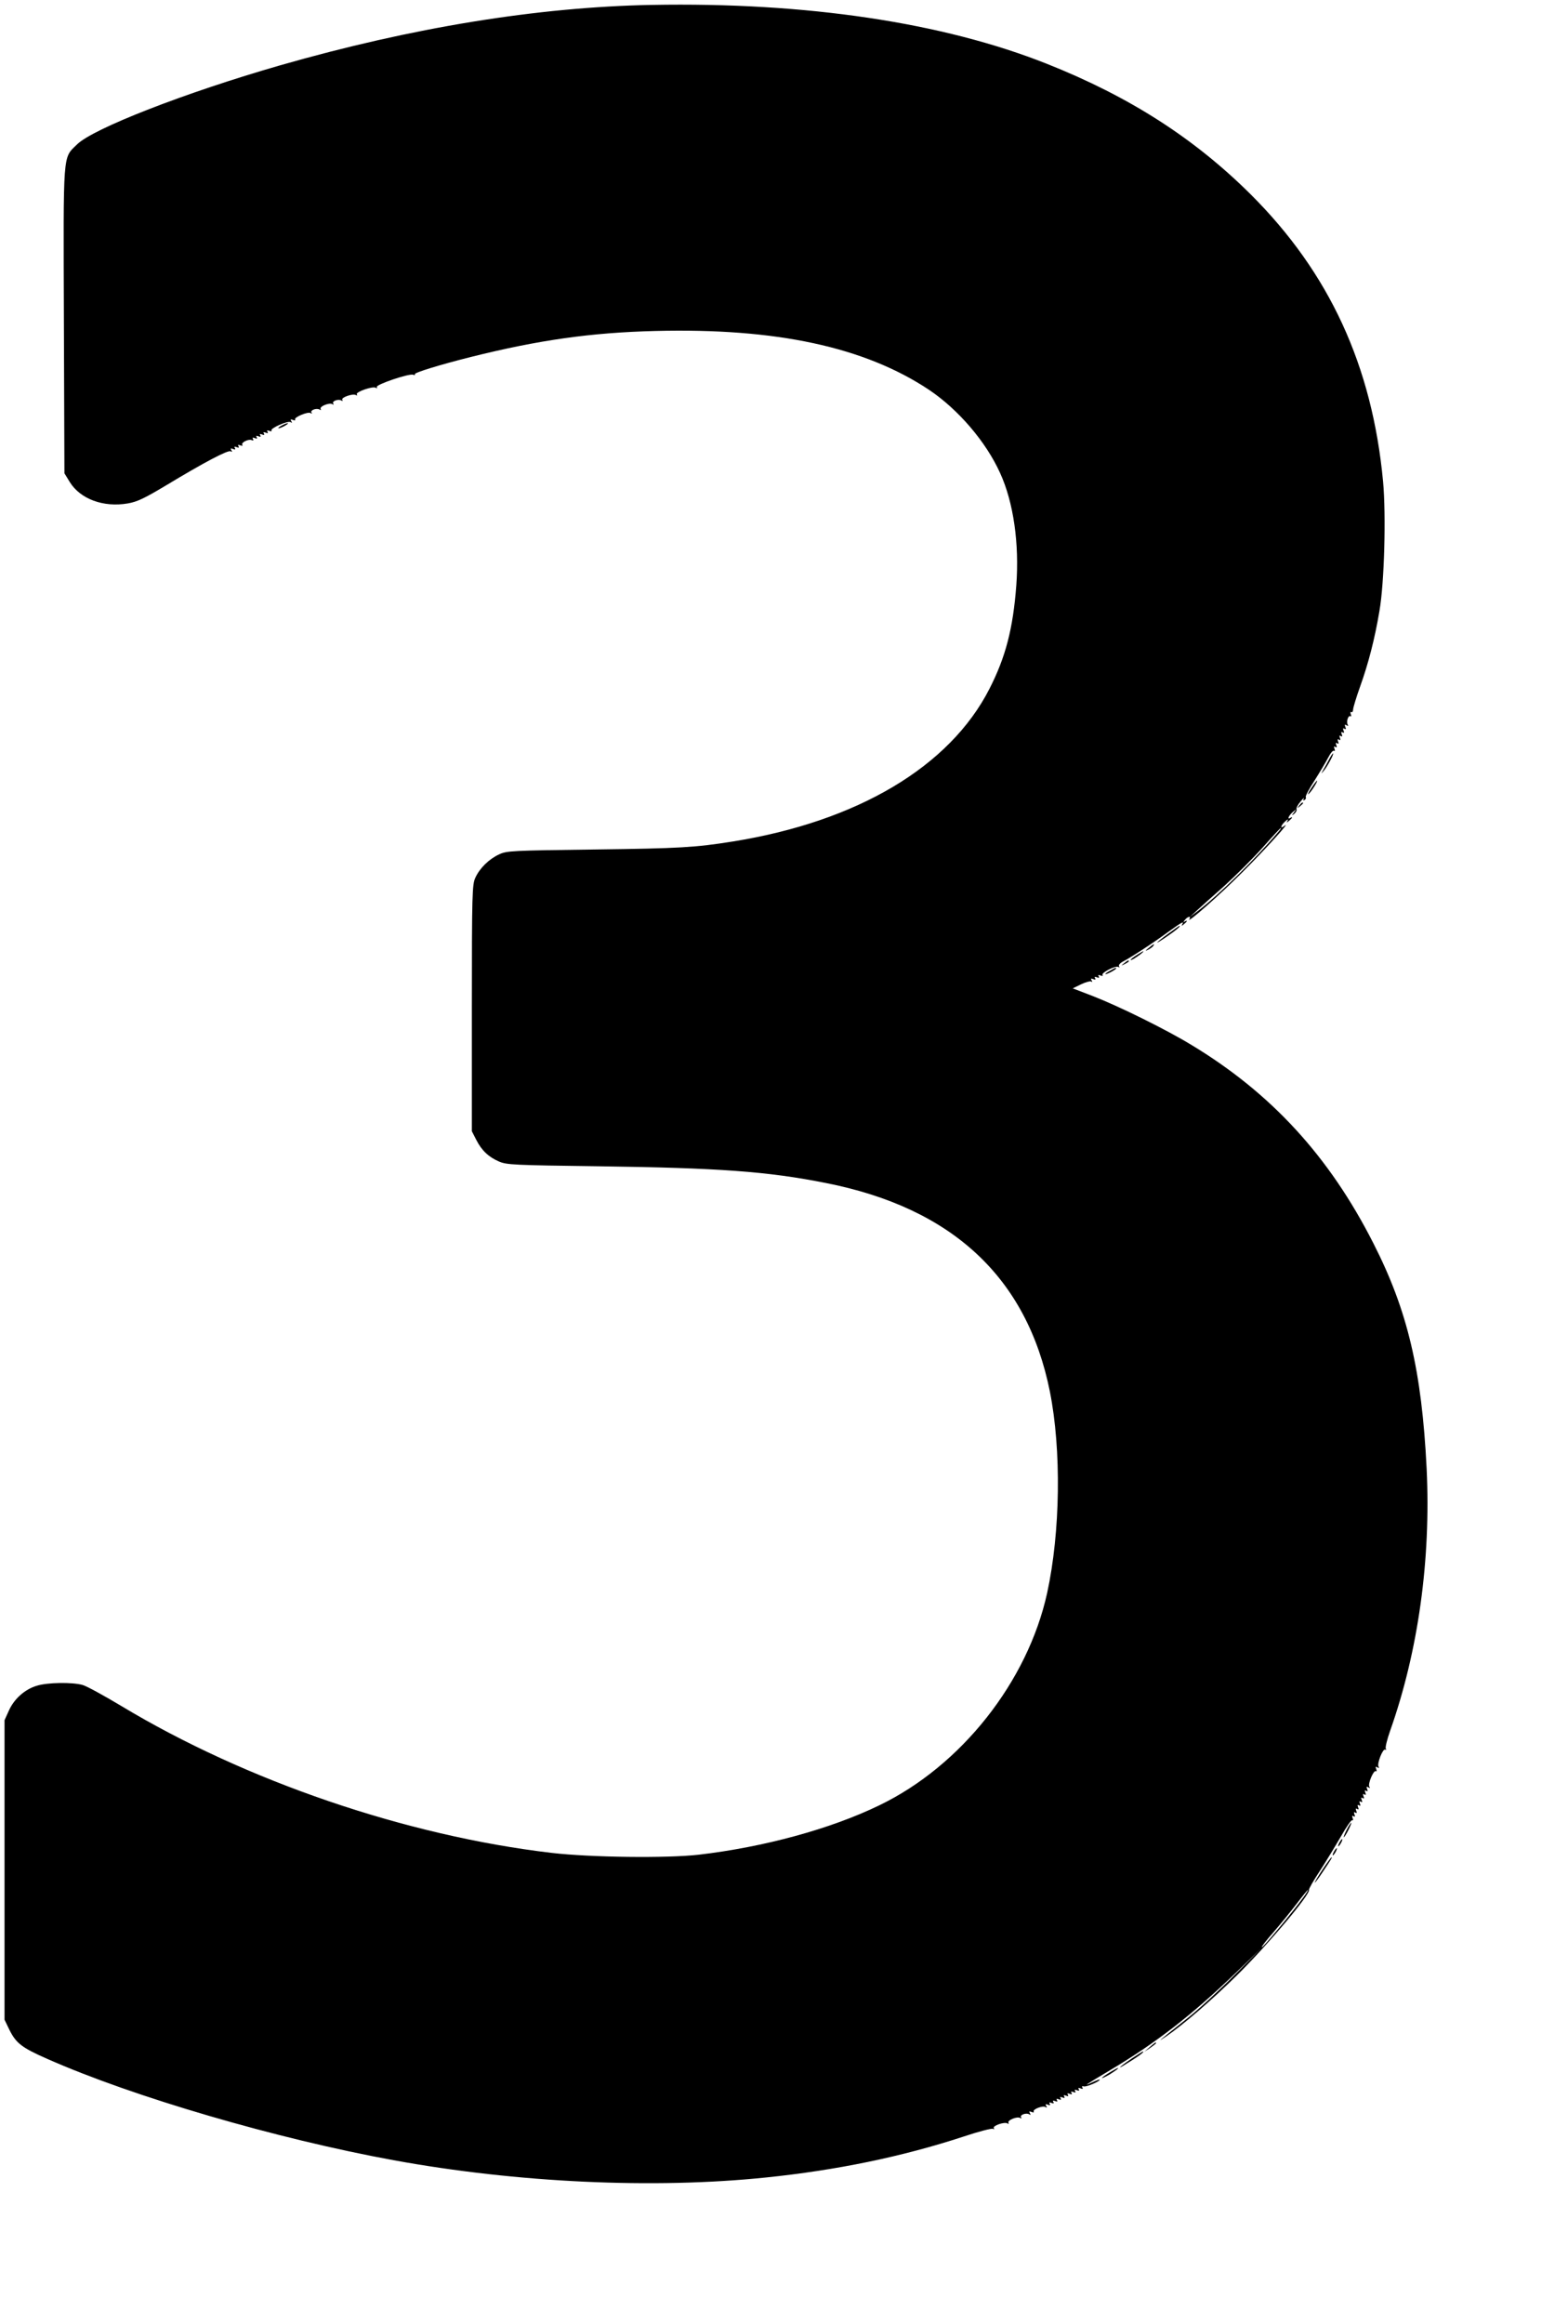  <svg version="1.0" xmlns="http://www.w3.org/2000/svg"
 width="864pt" height="1280pt" viewBox="0 0 864 1280"
 preserveAspectRatio="xMidYMid meet"><g transform="translate(0,1280) scale(0.1,-0.1)"
fill="#000000" stroke="none">
<path d="M3590 12773 c-627 -12 -1318 -124 -2047 -333 -521 -150 -1031 -348
-1119 -436 -79 -78 -75 -25 -72 -970 l3 -841 30 -49 c58 -93 185 -140 319
-117 52 9 90 27 212 100 207 125 341 196 355 187 8 -5 9 -3 4 6 -6 10 -4 12 9
7 11 -5 15 -3 10 5 -5 8 -2 9 10 5 11 -5 15 -3 10 5 -5 8 -2 9 10 5 10 -4 15
-3 11 3 -8 12 33 33 51 26 10 -4 12 -2 8 6 -5 8 -2 9 10 5 11 -5 15 -3 10 5
-5 8 -2 9 10 5 11 -5 15 -3 10 5 -5 8 -2 9 10 5 11 -5 15 -3 10 5 -5 8 -2 9
10 5 11 -5 15 -3 10 5 -5 8 -2 9 10 5 9 -4 15 -3 12 2 -8 12 90 55 105 46 8
-6 10 -4 4 5 -6 10 -4 12 9 7 9 -4 15 -3 12 2 -8 12 70 45 85 36 7 -5 10 -4 5
3 -8 13 29 26 45 16 7 -4 9 -3 6 3 -9 14 48 37 64 27 7 -4 10 -3 5 4 -8 13 29
26 45 16 7 -4 9 -3 5 4 -8 13 59 36 75 26 7 -4 9 -3 5 4 -8 13 89 47 105 36 7
-4 9 -3 5 4 -8 13 178 76 200 68 8 -3 13 -2 10 3 -5 8 134 51 309 95 373 93
660 134 1015 143 667 17 1154 -88 1509 -324 161 -108 314 -286 392 -459 74
-162 106 -389 89 -618 -18 -239 -59 -396 -148 -570 -219 -429 -728 -731 -1414
-841 -207 -33 -293 -38 -758 -44 -462 -6 -487 -7 -530 -27 -56 -26 -107 -76
-131 -129 -17 -37 -19 -83 -19 -718 l0 -678 24 -47 c30 -59 68 -95 126 -120
42 -18 81 -20 550 -26 658 -9 929 -28 1250 -92 697 -137 1109 -521 1235 -1149
64 -321 58 -774 -15 -1109 -107 -488 -473 -952 -925 -1170 -268 -130 -635
-230 -995 -272 -176 -20 -595 -15 -810 10 -801 94 -1686 396 -2373 810 -95 57
-190 109 -212 115 -57 16 -193 14 -251 -4 -66 -19 -126 -72 -155 -137 l-24
-53 0 -825 0 -825 28 -58 c36 -71 67 -96 206 -157 474 -210 1269 -442 1911
-559 679 -124 1432 -159 2050 -95 389 40 749 114 1088 225 83 28 157 47 164
43 6 -4 8 -3 4 4 -8 13 59 36 75 26 7 -4 9 -3 6 3 -9 14 48 37 64 27 7 -4 10
-3 5 4 -8 13 29 26 45 16 8 -5 9 -3 4 6 -6 10 -4 12 9 7 9 -4 15 -3 12 2 -8
12 50 35 65 25 8 -5 9 -3 4 6 -6 10 -4 12 9 7 11 -5 15 -3 10 5 -5 8 -2 9 10
5 11 -5 15 -3 10 5 -5 8 -2 9 10 5 11 -5 15 -3 10 5 -5 8 -2 9 10 5 11 -5 15
-3 10 5 -5 8 -2 9 10 5 11 -5 15 -3 10 5 -5 8 -2 9 10 5 11 -5 15 -3 10 5 -5
8 -2 9 10 5 11 -5 15 -3 10 5 -5 8 -2 9 10 5 11 -5 15 -3 10 5 -5 8 -2 9 10 5
11 -5 15 -3 10 5 -5 8 -2 9 10 5 11 -5 15 -3 10 4 -4 7 -1 10 7 7 13 -5 89 27
89 37 0 3 -19 -4 -42 -15 -56 -26 -37 -14 100 68 254 151 452 305 692 536
l145 140 -155 -155 c-85 -85 -200 -191 -255 -234 -165 -131 -176 -140 -121
-103 94 64 253 201 390 336 177 175 406 447 399 473 -2 5 26 53 61 106 35 54
87 140 116 190 29 51 56 90 61 87 5 -3 6 3 2 12 -4 12 -3 15 5 10 8 -5 10 -1
5 10 -4 12 -3 15 5 10 8 -5 10 -1 5 10 -4 12 -3 15 5 10 8 -5 10 -1 5 10 -4
12 -3 15 5 10 8 -5 10 -1 5 10 -4 12 -3 15 5 10 8 -5 10 -1 5 10 -4 12 -3 15
5 10 8 -5 10 -1 5 10 -4 12 -3 15 5 10 8 -5 10 -1 5 10 -4 12 -3 15 5 10 8 -5
10 -1 5 10 -5 13 -3 15 7 9 9 -6 11 -4 5 4 -9 15 24 93 36 85 5 -3 6 3 2 12
-5 13 -3 15 7 9 9 -5 11 -4 6 4 -10 16 24 102 37 94 6 -3 7 -1 3 5 -4 6 7 51
24 99 155 438 225 943 201 1444 -27 541 -105 871 -293 1240 -243 479 -563 828
-1004 1094 -138 84 -395 211 -541 268 l-112 43 45 22 c25 12 50 19 56 16 7 -5
8 -2 3 6 -6 10 -4 12 9 7 11 -5 15 -3 10 5 -5 8 -2 9 10 5 11 -5 15 -3 10 5
-5 8 -2 9 10 5 10 -4 15 -3 11 3 -8 12 72 53 87 44 7 -4 8 -3 4 4 -4 6 6 18
24 27 47 25 167 103 247 162 75 54 90 62 77 41 -5 -9 -2 -9 9 1 20 16 23 26 5
15 -9 -5 -9 -2 1 9 15 20 36 23 25 5 -20 -32 166 131 291 257 128 127 275 290
232 256 -25 -20 -21 2 5 25 13 12 18 13 13 4 -8 -13 -7 -13 8 -1 18 15 23 26
7 16 -19 -12 -10 12 12 31 22 19 23 19 8 -1 -14 -18 -14 -19 2 -7 9 8 15 19
12 25 -2 7 8 26 22 42 14 17 22 24 18 16 -5 -9 -3 -12 5 -7 6 4 9 11 6 16 -3
5 19 46 49 92 29 46 63 103 75 126 12 24 26 40 31 37 6 -4 7 1 3 11 -4 12 -3
15 5 10 8 -5 10 -1 5 10 -4 12 -3 15 5 10 8 -5 10 -1 5 10 -4 12 -3 15 5 10 8
-5 10 -1 5 10 -4 12 -3 15 5 10 8 -5 10 -1 5 10 -4 12 -3 15 5 10 8 -5 10 -1
5 10 -4 12 -3 15 5 10 8 -5 10 -1 5 10 -5 13 -3 15 7 9 9 -5 11 -4 6 4 -9 15
3 53 15 46 5 -3 6 2 2 11 -3 10 -2 15 3 12 5 -4 10 4 10 15 1 12 18 68 38 124
46 128 81 263 107 418 27 154 37 527 20 713 -60 638 -296 1150 -730 1582 -311
309 -668 538 -1121 718 -573 228 -1327 341 -2180 325z m3454 -4555 c-130 -153
-334 -353 -445 -437 l-44 -33 35 32 c19 18 88 80 154 138 65 59 161 155 214
214 53 60 98 108 100 108 3 0 -3 -10 -14 -22z m137 -5870 c-60 -82 -224 -279
-228 -274 -3 3 26 40 65 84 38 44 95 114 127 156 32 42 60 76 62 76 3 0 -9
-19 -26 -42z"/>
<path d="M1550 10455 c-14 -8 -20 -14 -15 -14 6 0 21 6 35 14 14 8 21 14 15
14 -5 0 -21 -6 -35 -14z"/>
<path d="M7324 8618 c-9 -18 -24 -44 -32 -58 -14 -24 -13 -24 3 -5 19 23 58
95 50 95 -2 0 -12 -15 -21 -32z"/>
<path d="M7225 8458 c-16 -24 -22 -38 -14 -31 15 12 53 73 46 73 -2 0 -17 -19
-32 -42z"/>
<path d="M7159 8363 c-13 -16 -12 -17 4 -4 9 7 17 15 17 17 0 8 -8 3 -21 -13z"/>
<path d="M6440 7659 c-78 -57 -87 -70 -12 -19 54 37 82 61 70 60 -2 -1 -28
-19 -58 -41z"/>
<path d="M6330 7579 c-22 -18 -22 -19 -3 -10 12 6 25 16 28 21 9 15 3 12 -25
-11z"/>
<path d="M6263 7539 c-35 -22 -46 -37 -15 -20 22 13 58 40 52 41 -3 0 -20 -10
-37 -21z"/>
<path d="M6194 7494 c-18 -14 -18 -15 4 -4 12 6 22 13 22 15 0 8 -5 6 -26 -11z"/>
<path d="M6118 7454 c-38 -20 -36 -28 2 -9 17 9 30 18 30 20 0 7 -1 6 -32 -11z"/>
<path d="M7420 2720 c-11 -22 -18 -40 -15 -40 2 0 14 18 25 40 11 22 18 40 15
40 -2 0 -14 -18 -25 -40z"/>
<path d="M7380 2650 c-6 -11 -8 -20 -6 -20 3 0 10 9 16 20 6 11 8 20 6 20 -3
0 -10 -9 -16 -20z"/>
<path d="M7350 2600 c-6 -11 -8 -20 -6 -20 3 0 10 9 16 20 6 11 8 20 6 20 -3
0 -10 -9 -16 -20z"/>
<path d="M7286 2500 c-25 -38 -44 -70 -41 -70 2 0 22 26 43 58 47 70 54 82 49
82 -2 0 -25 -31 -51 -70z"/>
<path d="M6335 1524 l-30 -26 33 22 c17 12 32 23 32 26 0 7 -4 5 -35 -22z"/>
<path d="M6240 1464 c-60 -40 -94 -69 -45 -39 82 50 115 75 102 75 -1 0 -27
-16 -57 -36z"/>
<path d="M6117 1386 c-48 -29 -61 -43 -22 -23 31 16 74 46 65 46 -3 0 -22 -10
-43 -23z"/>
</g>
</svg>
